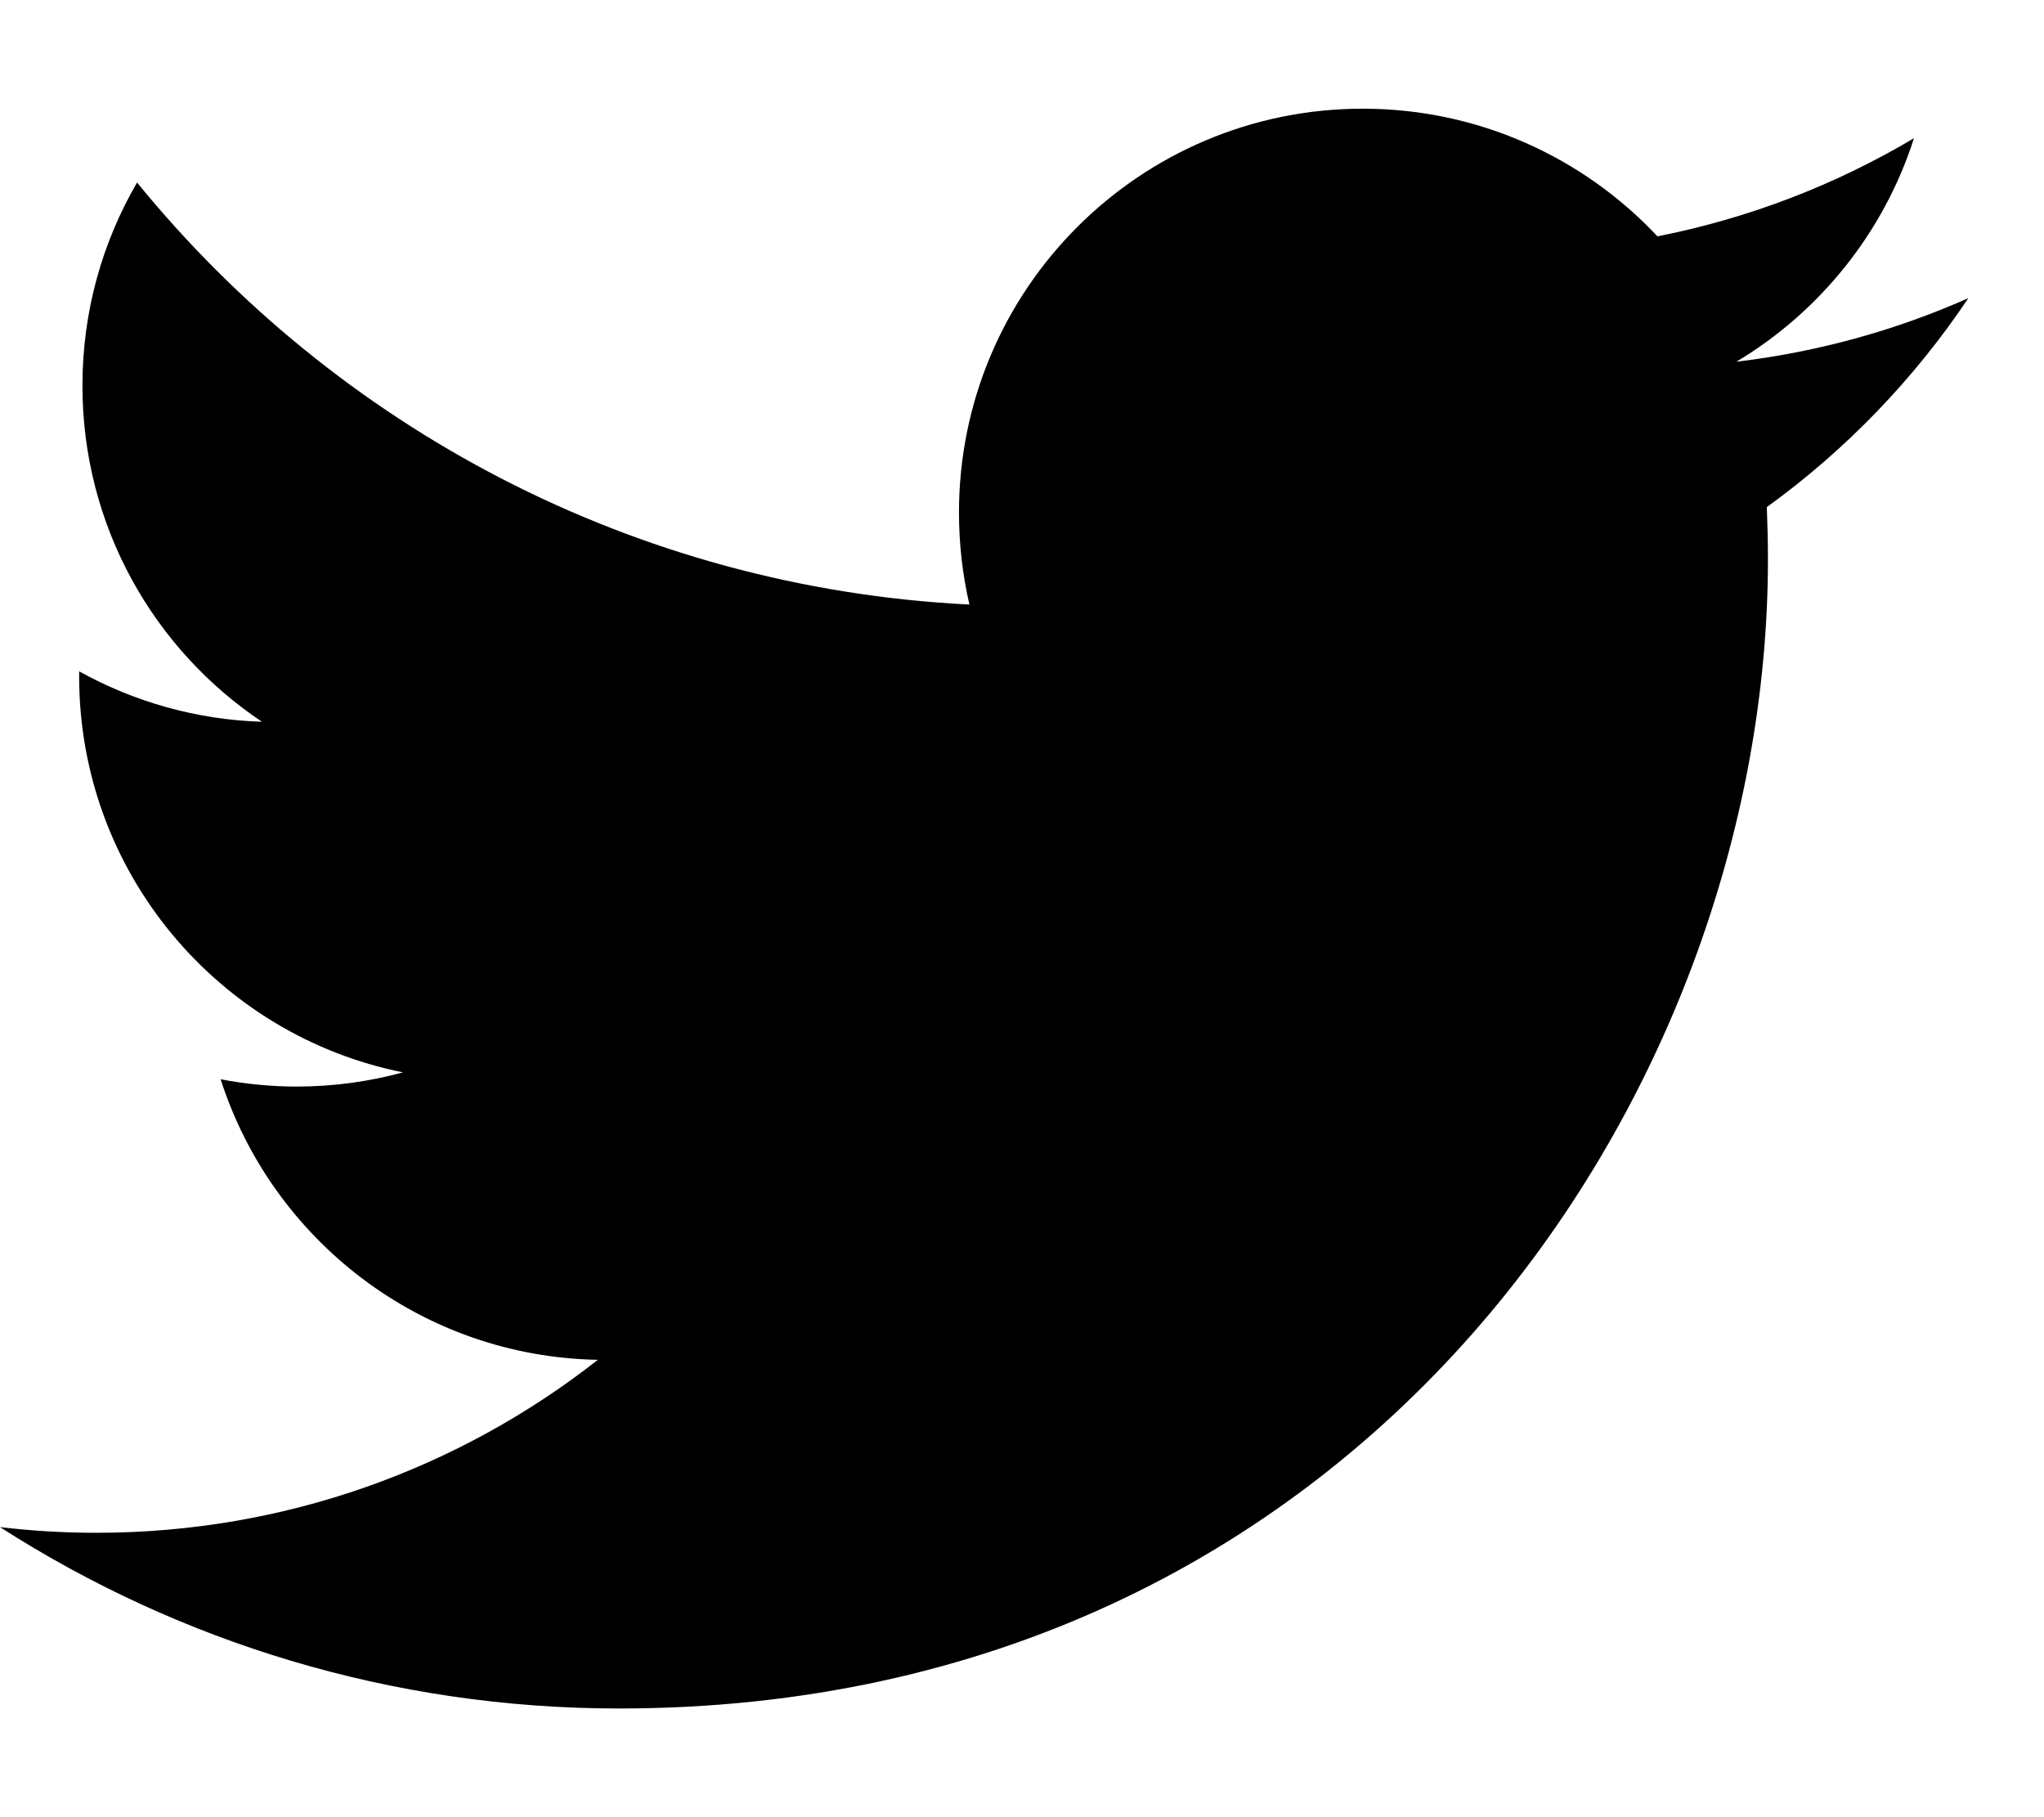 <svg width="18" height="16" viewBox="0 0 18 16" fill="none" xmlns="http://www.w3.org/2000/svg">
<path d="M17.334 2.625C16.696 2.908 16.011 3.099 15.291 3.185C16.026 2.745 16.589 2.048 16.855 1.217C16.168 1.625 15.407 1.921 14.596 2.081C13.947 1.389 13.023 0.957 12.001 0.957C10.037 0.957 8.445 2.55 8.445 4.513C8.445 4.792 8.477 5.064 8.537 5.323C5.581 5.175 2.961 3.759 1.207 1.607C0.901 2.133 0.726 2.743 0.726 3.396C0.726 4.629 1.353 5.718 2.307 6.355C1.725 6.337 1.176 6.177 0.697 5.911C0.697 5.926 0.697 5.94 0.697 5.955C0.697 7.679 1.922 9.116 3.549 9.442C3.251 9.523 2.937 9.567 2.612 9.567C2.383 9.567 2.16 9.544 1.943 9.503C2.396 10.916 3.709 11.945 5.265 11.973C4.049 12.927 2.515 13.496 0.849 13.496C0.562 13.496 0.279 13.479 0 13.446C1.574 14.455 3.443 15.043 5.451 15.043C11.993 15.043 15.569 9.625 15.569 4.925C15.569 4.771 15.565 4.618 15.559 4.465C16.254 3.963 16.857 3.337 17.334 2.625Z" fill="black"/>
</svg>

